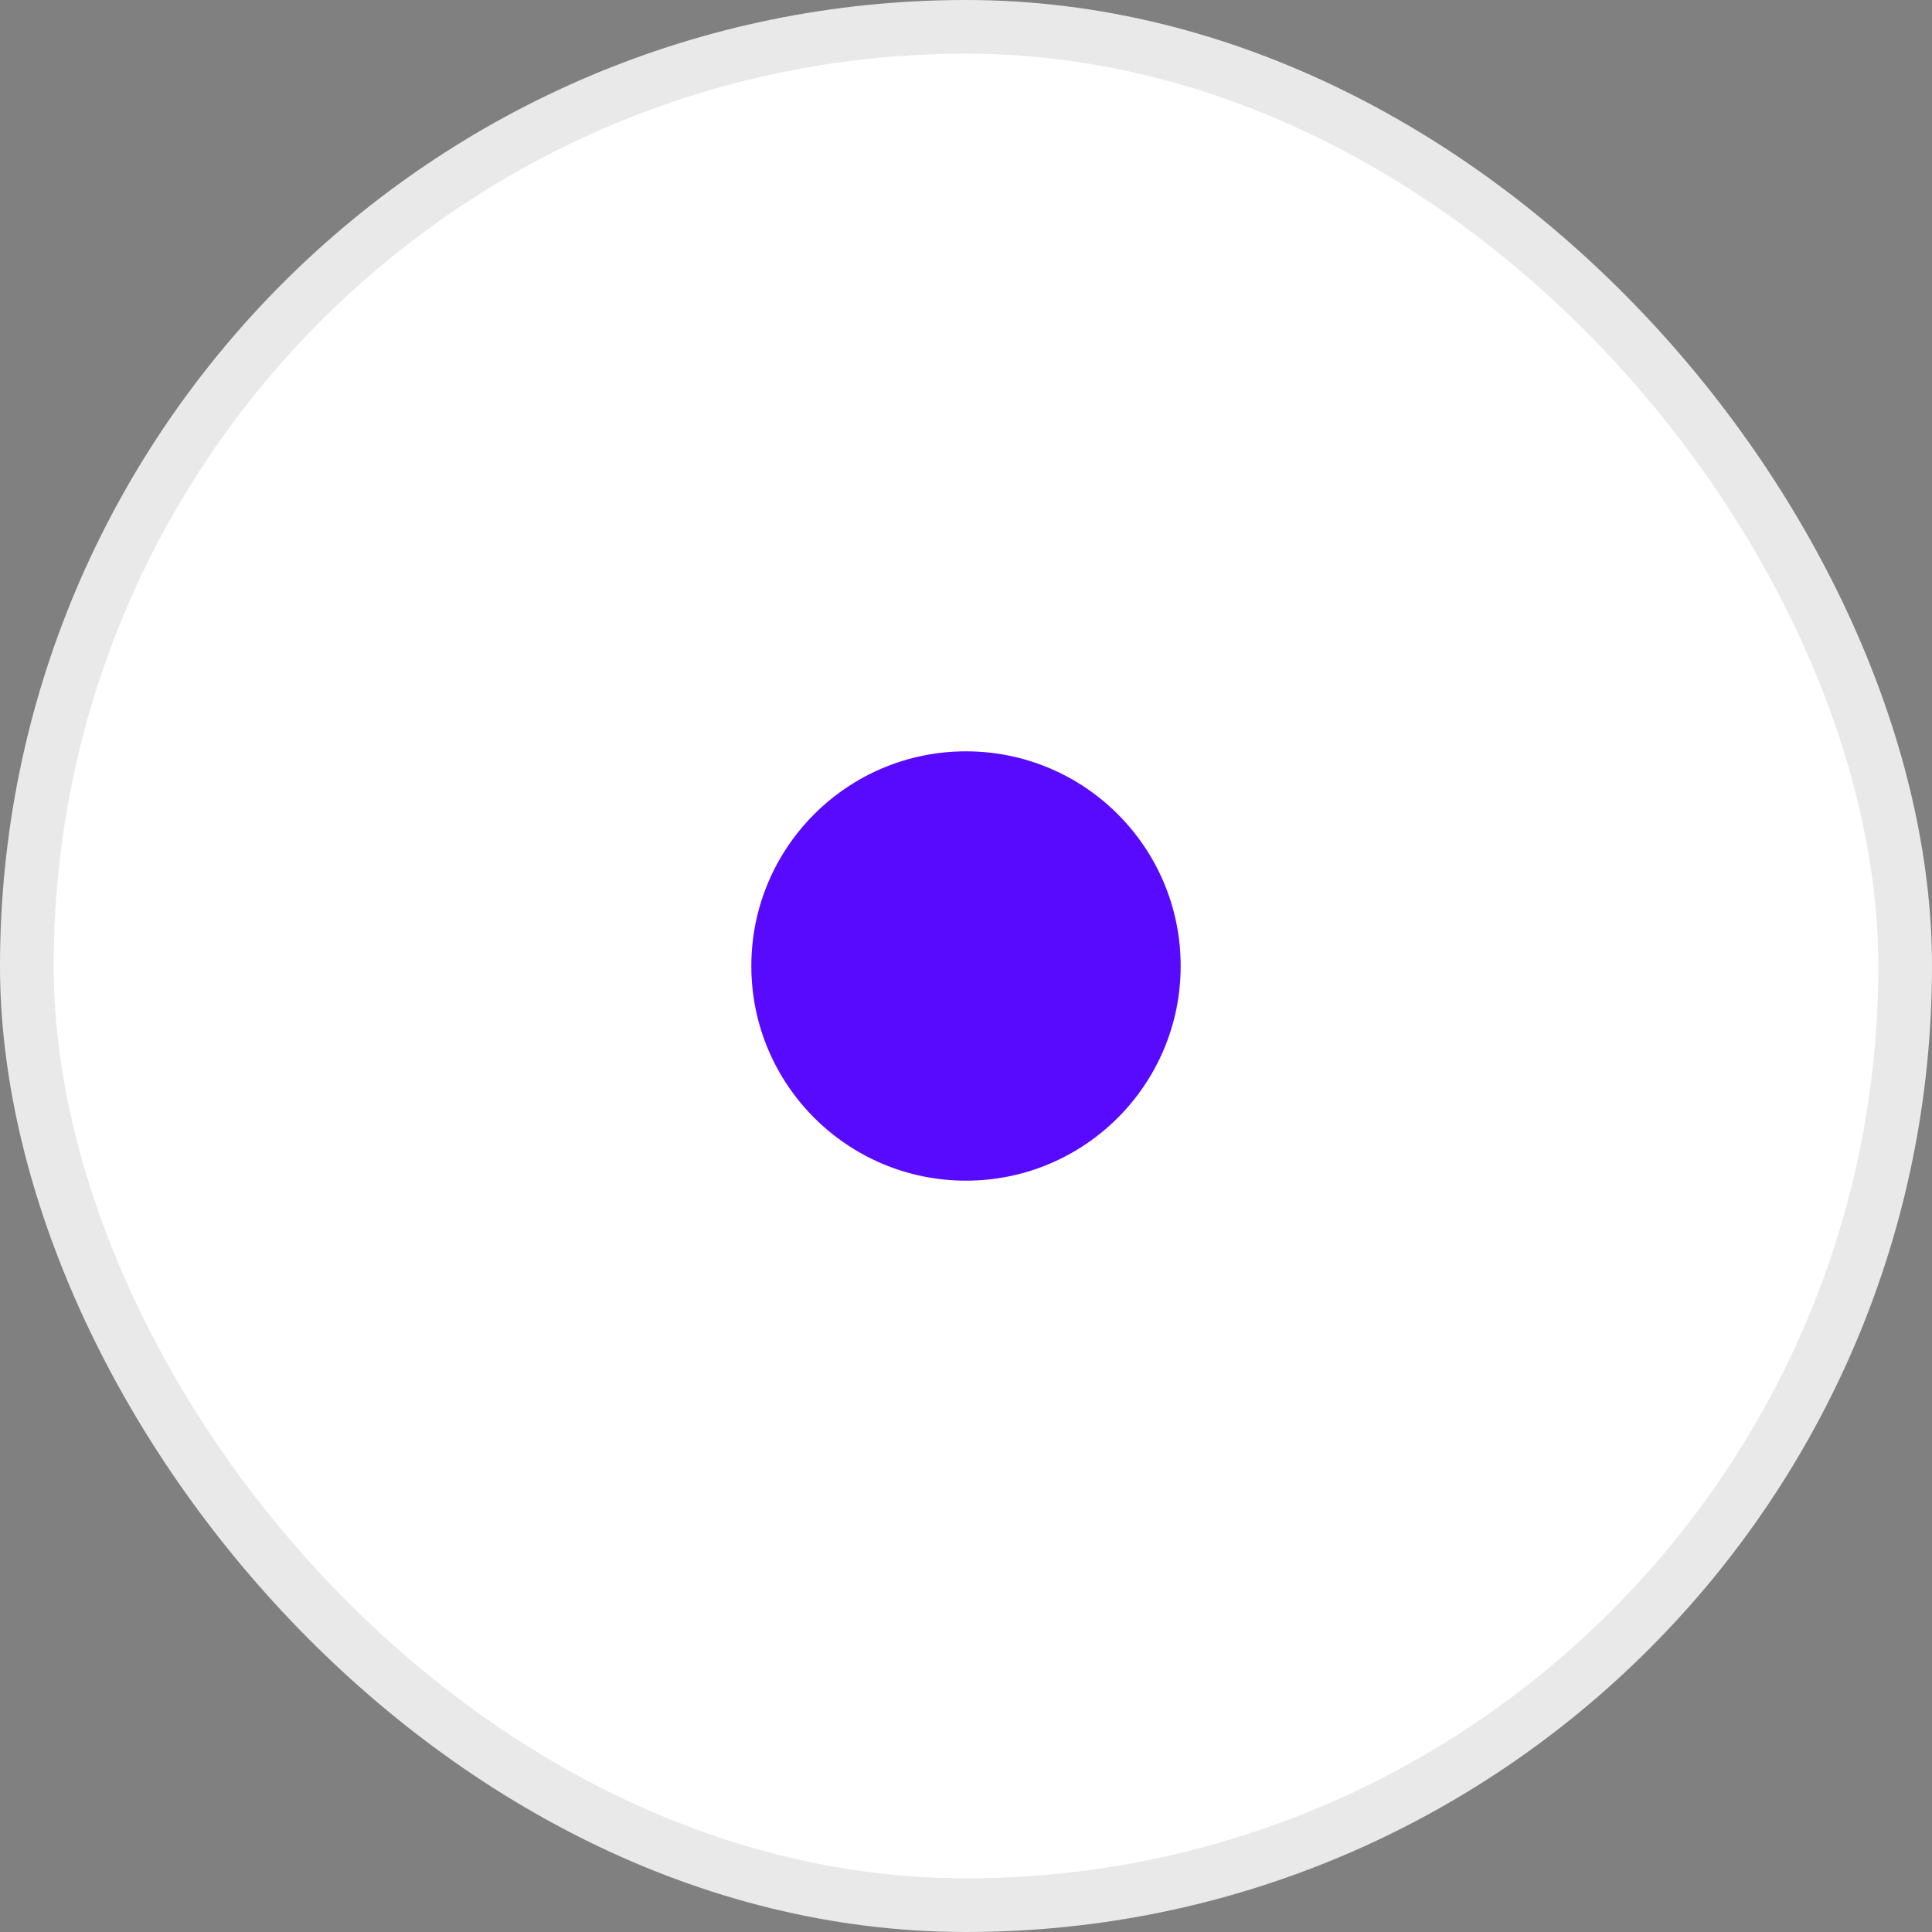 <svg width="36" height="36" viewBox="0 0 36 36" fill="none" xmlns="http://www.w3.org/2000/svg">
<rect x="0" y="0" width="36" height="36" fill="#808080" stroke="none"/>
<rect x="0.5" y="0.5" width="35" height="35" rx="17.5" fill="white"/>
<circle cx="18" cy="18" r="4" fill="#580AFF"/>
<rect x="0.5" y="0.5" width="35" height="35" rx="17.5" stroke="#E9E9E9"/>
</svg>
